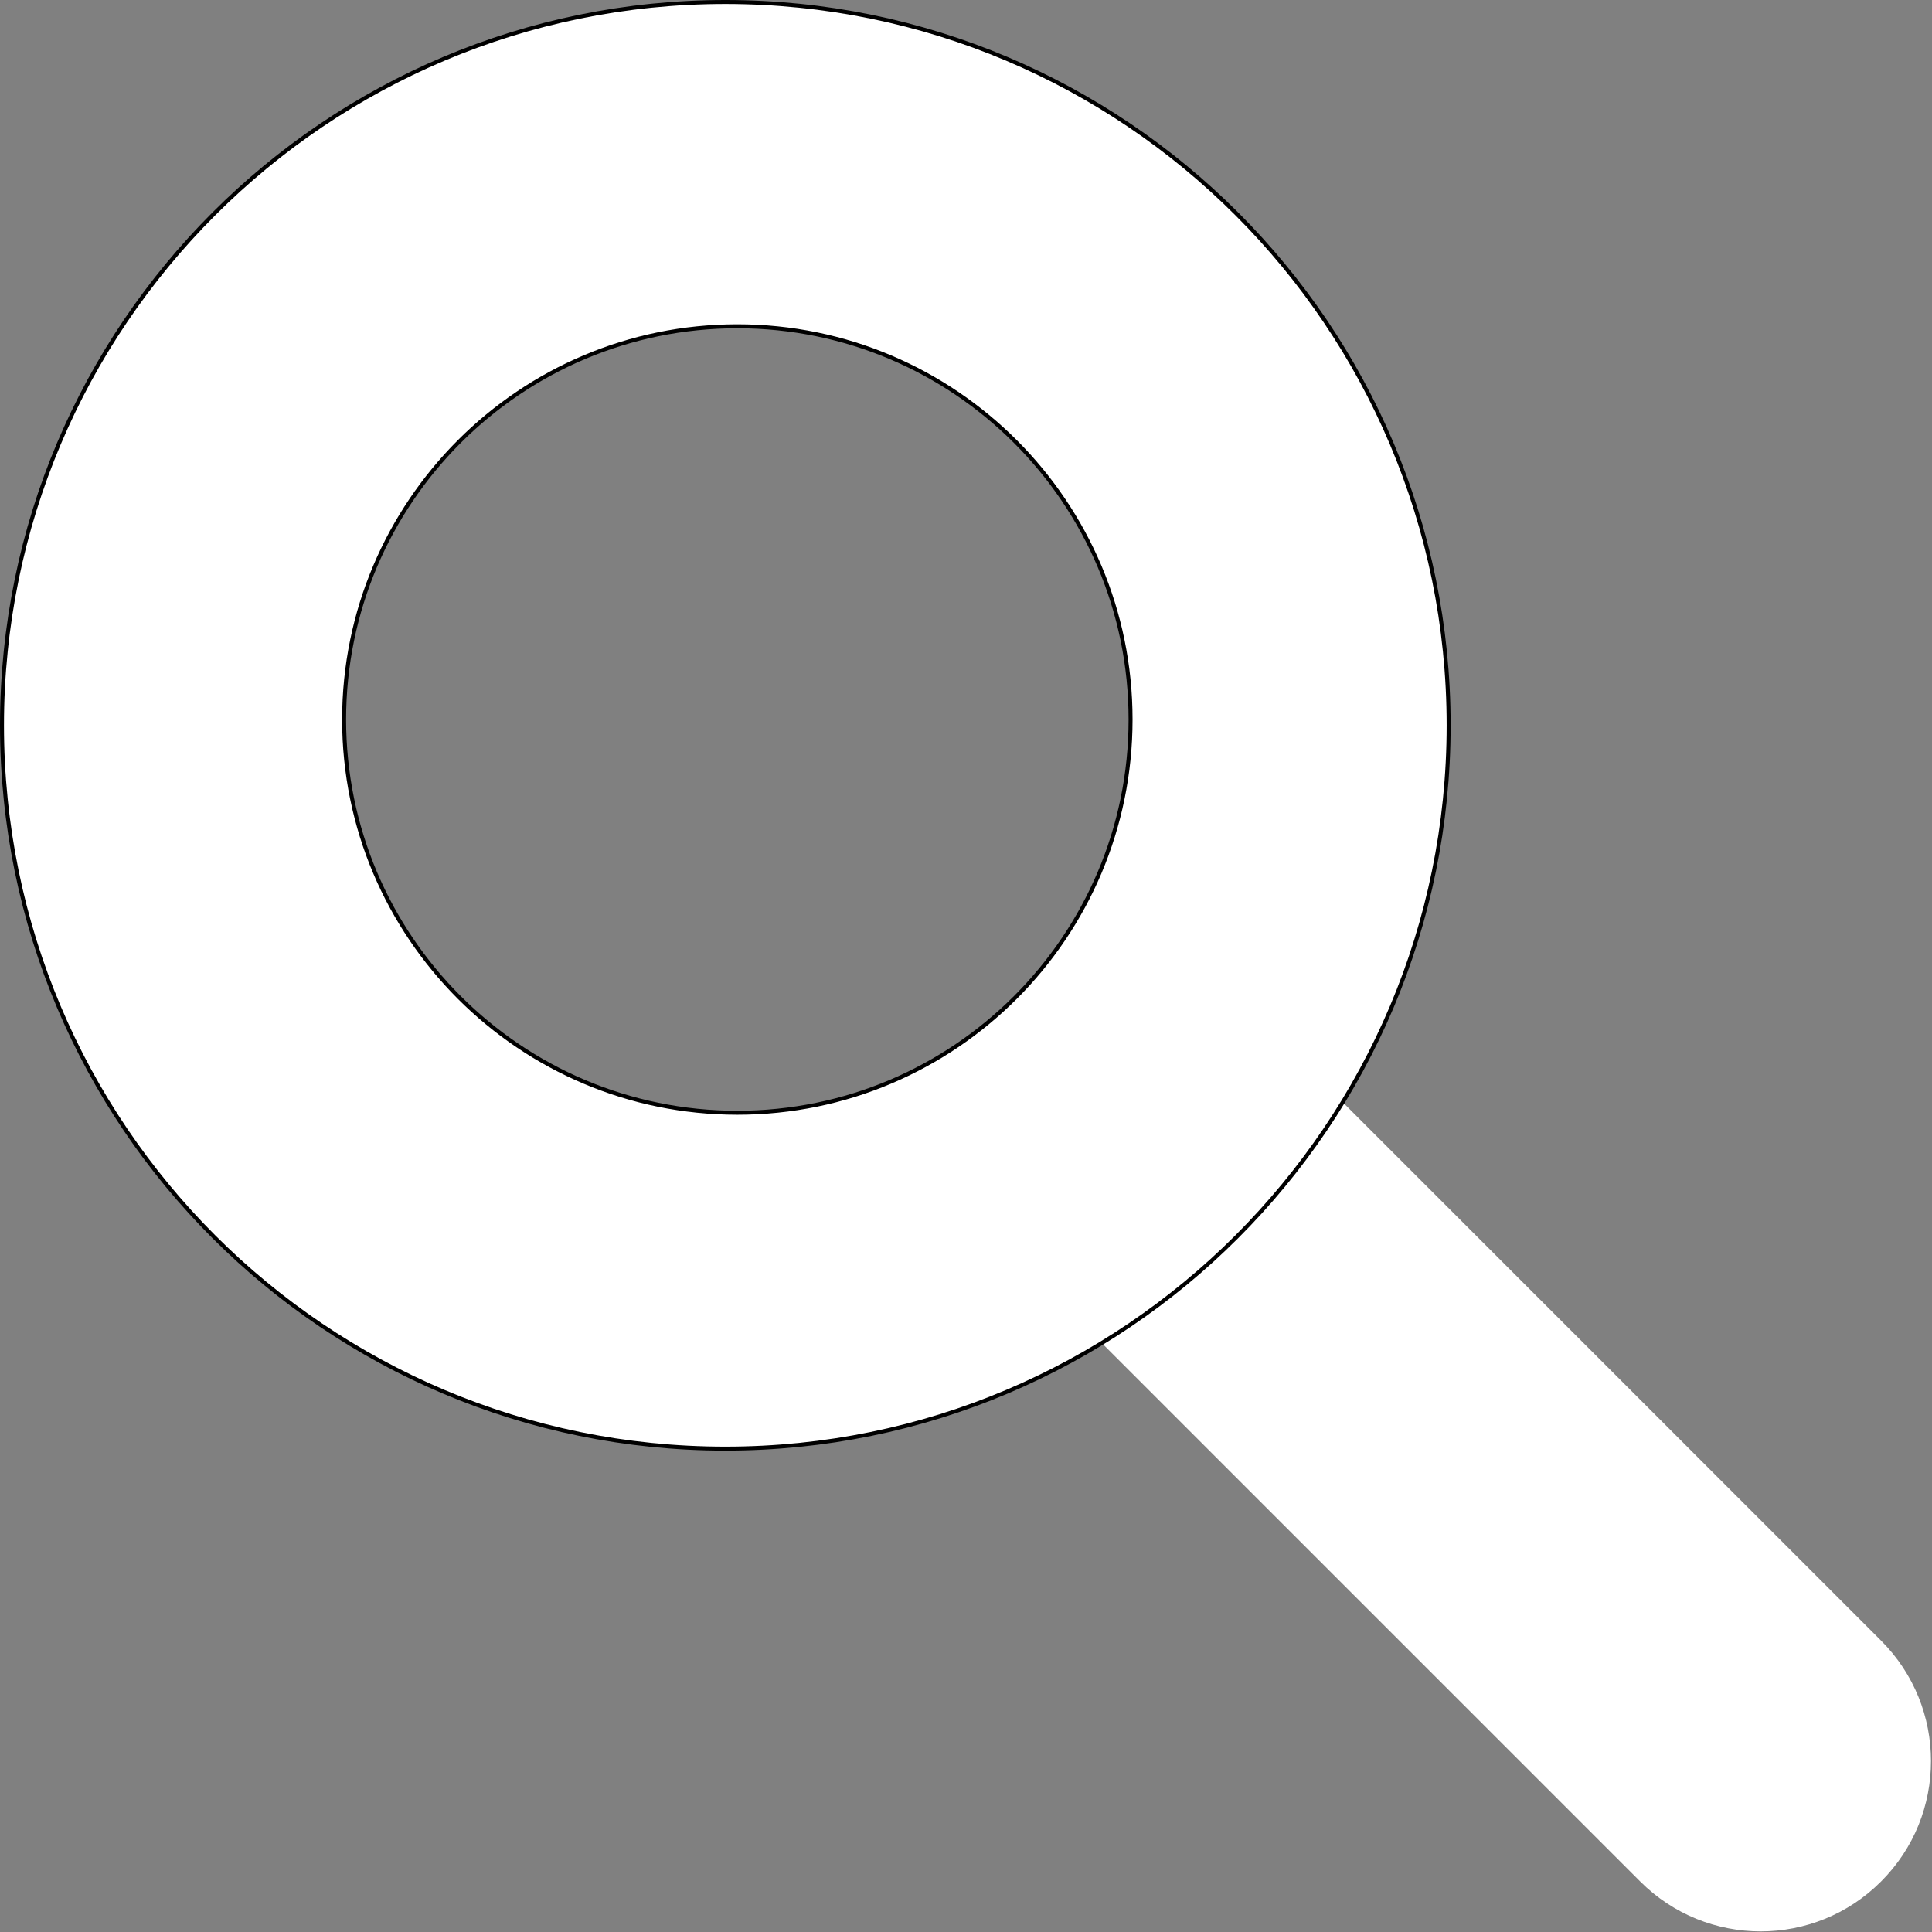 <?xml version="1.0" encoding="UTF-8" standalone="no"?>
<!DOCTYPE svg PUBLIC "-//W3C//DTD SVG 1.1//EN" "http://www.w3.org/Graphics/SVG/1.1/DTD/svg11.dtd">
<svg width="100%" height="100%" viewBox="0 0 486 486" version="1.1" xmlns="http://www.w3.org/2000/svg" xmlns:xlink="http://www.w3.org/1999/xlink" xml:space="preserve" xmlns:serif="http://www.serif.com/" style="fill-rule:evenodd;clip-rule:evenodd;stroke-linejoin:round;stroke-miterlimit:1.414;">
    <rect x="0" y="0" width="486" height="486" fill="#808080" stroke="none"/>
    <g transform="matrix(1,0,0,1,0.499,0.5)">
        <g transform="matrix(0.942,0,0,0.942,28.178,28.275)">
            <path d="M471.882,407.567L323.701,259.377C307.115,285.172 282.361,304.307 256.566,320.894L407.56,471.888C425.332,489.656 454.147,489.656 471.881,471.888C489.654,454.149 489.654,425.334 471.882,407.567Z" style="fill:white;fill-rule:nonzero;"/>
        </g>
        <path d="M363.909,181.955C363.909,81.473 282.44,0 181.956,0C81.474,0 0.001,81.473 0.001,181.955C0.001,282.437 81.474,363.906 181.956,363.906C282.44,363.906 363.909,282.437 363.909,181.955ZM184.979,81.577C239.574,81.577 283.897,125.901 283.897,180.495C283.897,235.089 239.574,279.413 184.979,279.413C130.385,279.413 86.062,235.089 86.062,180.495C86.062,125.901 130.385,81.577 184.979,81.577Z" style="fill:white;fill-rule:nonzero;stroke:black;stroke-width:1px;"/>
    </g>
</svg>
